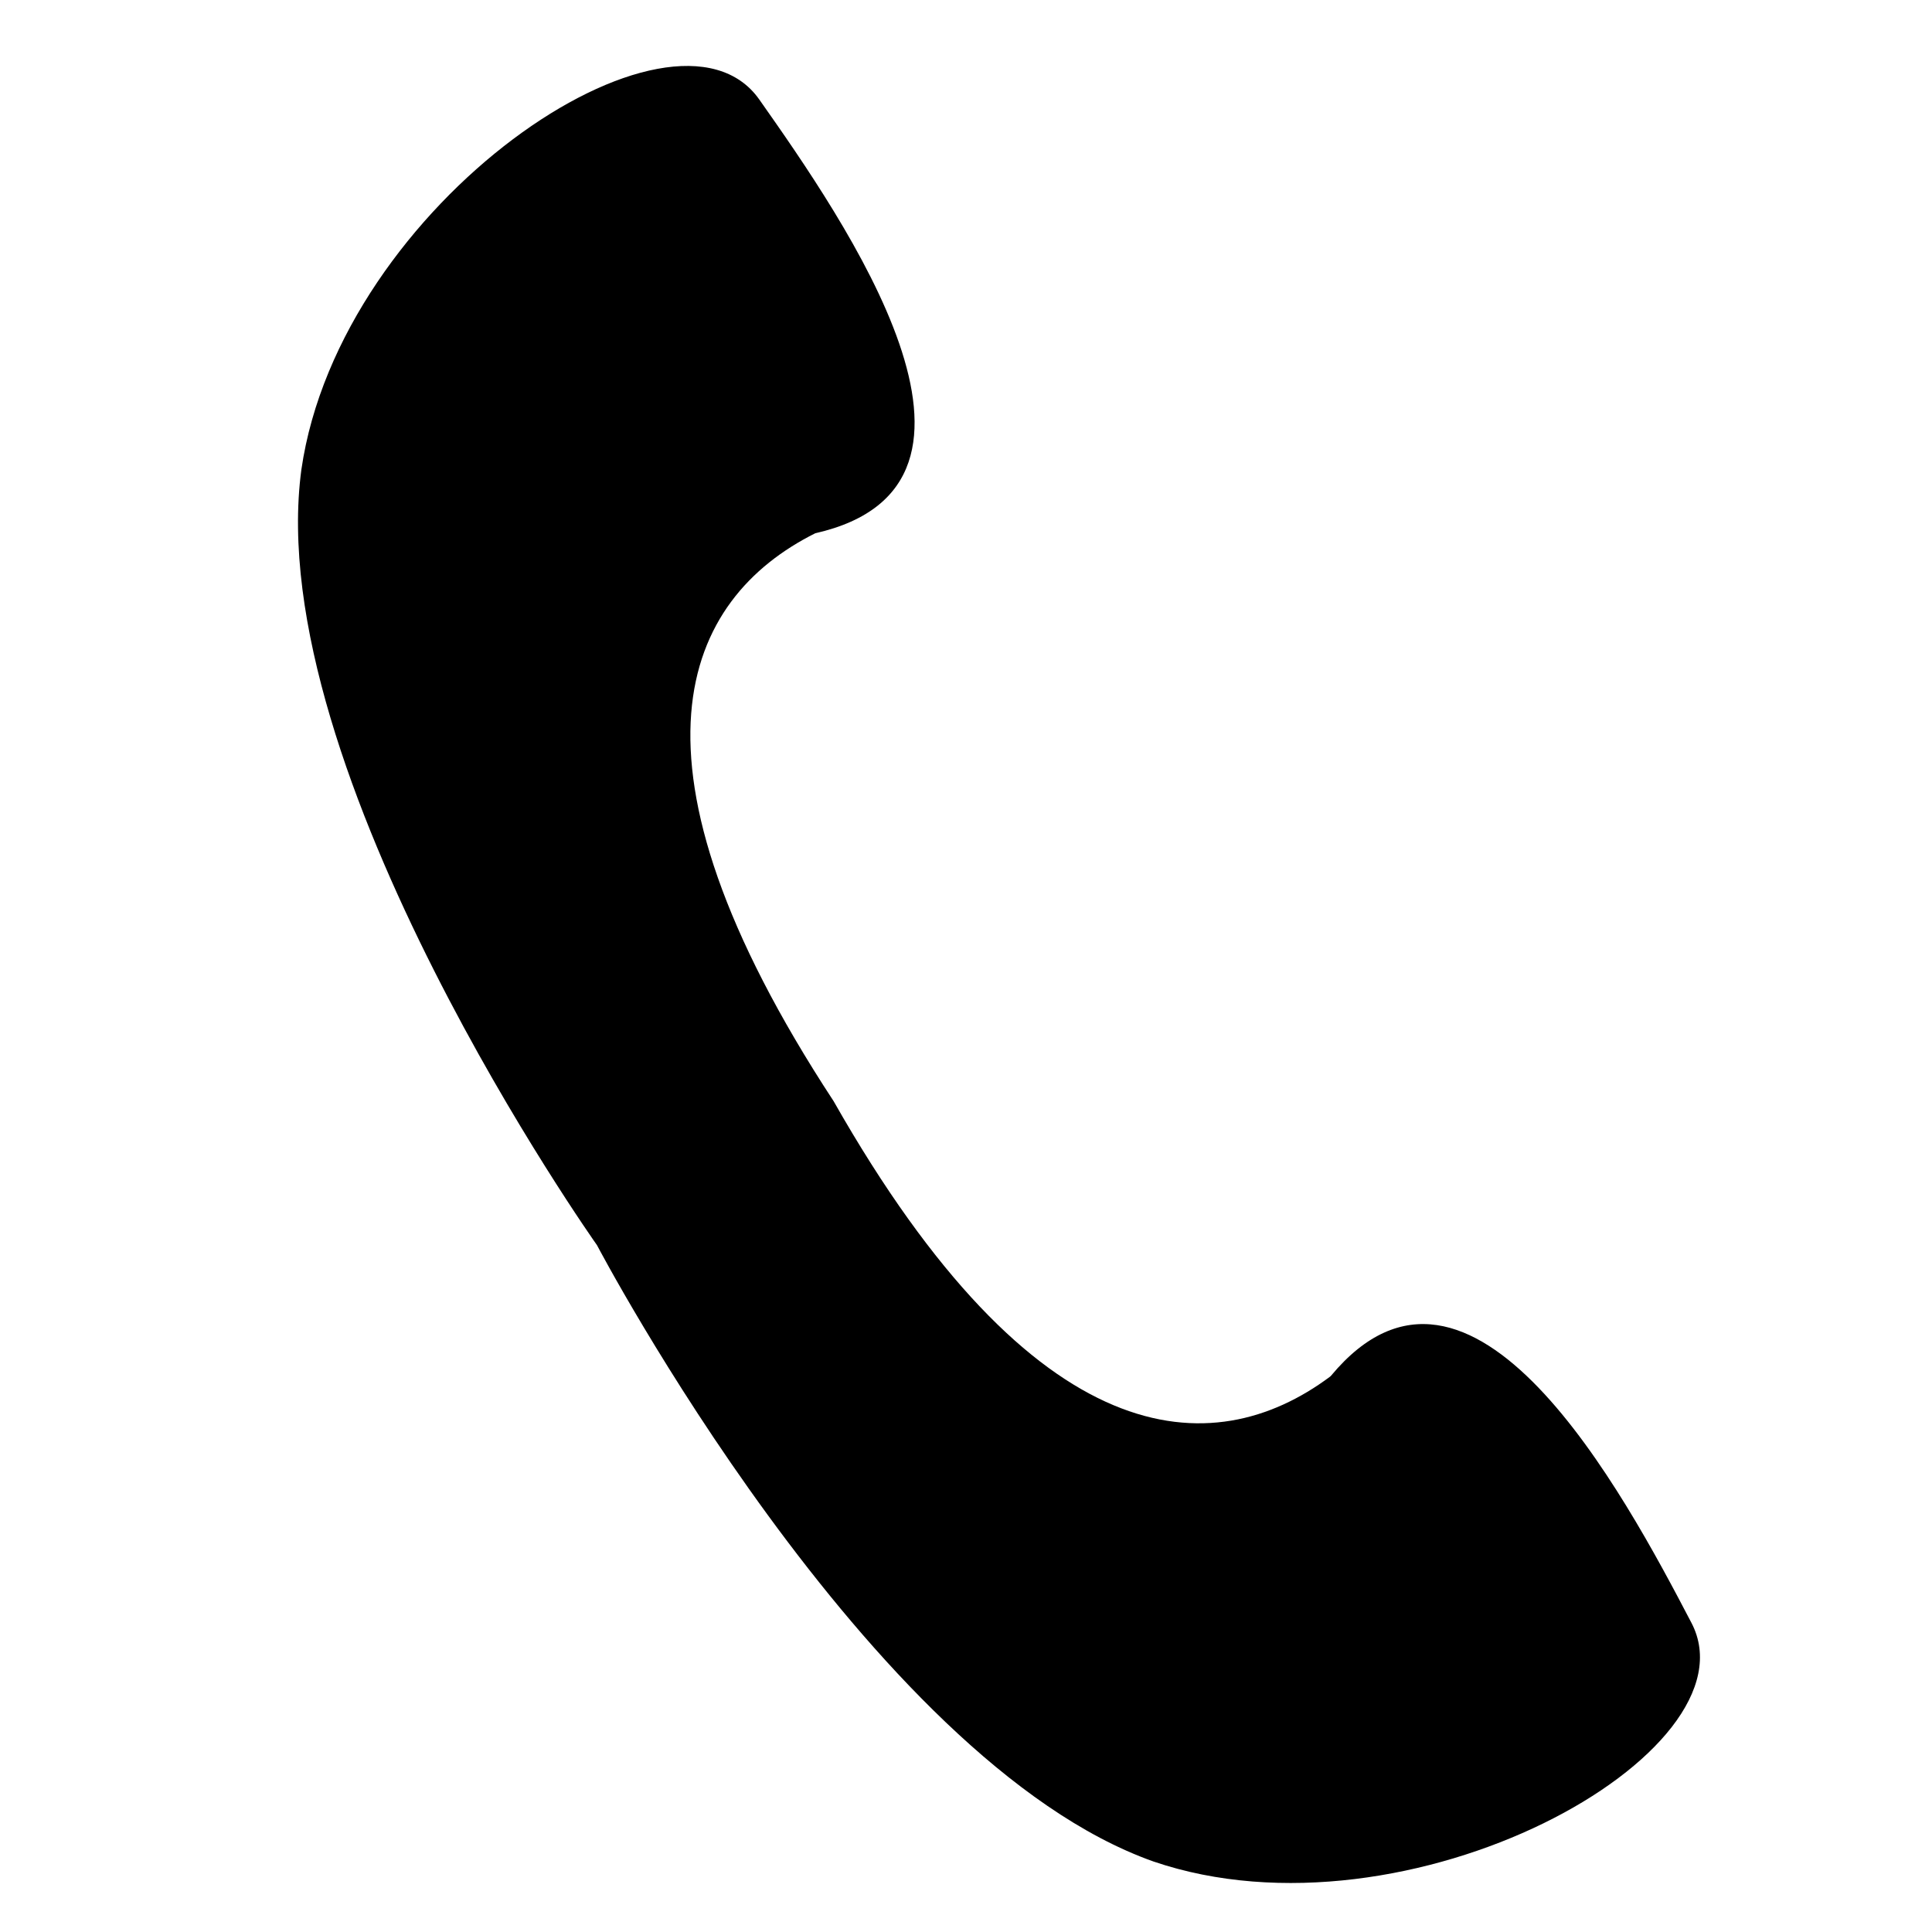 <?xml version="1.0" encoding="UTF-8"?><svg id="_레이어_1" xmlns="http://www.w3.org/2000/svg" viewBox="0 0 20 20"><defs><style>.cls-1{stroke-width:0px;}</style></defs><path class="cls-1" d="m13.77,14.25c-1.22.91-3.05.83-5.14-2.85-2.32-3.54-1.55-5.2-.19-5.88,2.21-.5.3-3.24-.58-4.49s-4.34,1.07-4.74,3.83c-.42,3.12,3.06,8.03,3.06,8.03,0,0,2.8,5.33,5.76,6.38,2.64.9,6.27-1.13,5.57-2.47s-2.28-4.3-3.73-2.56Z"/></svg>